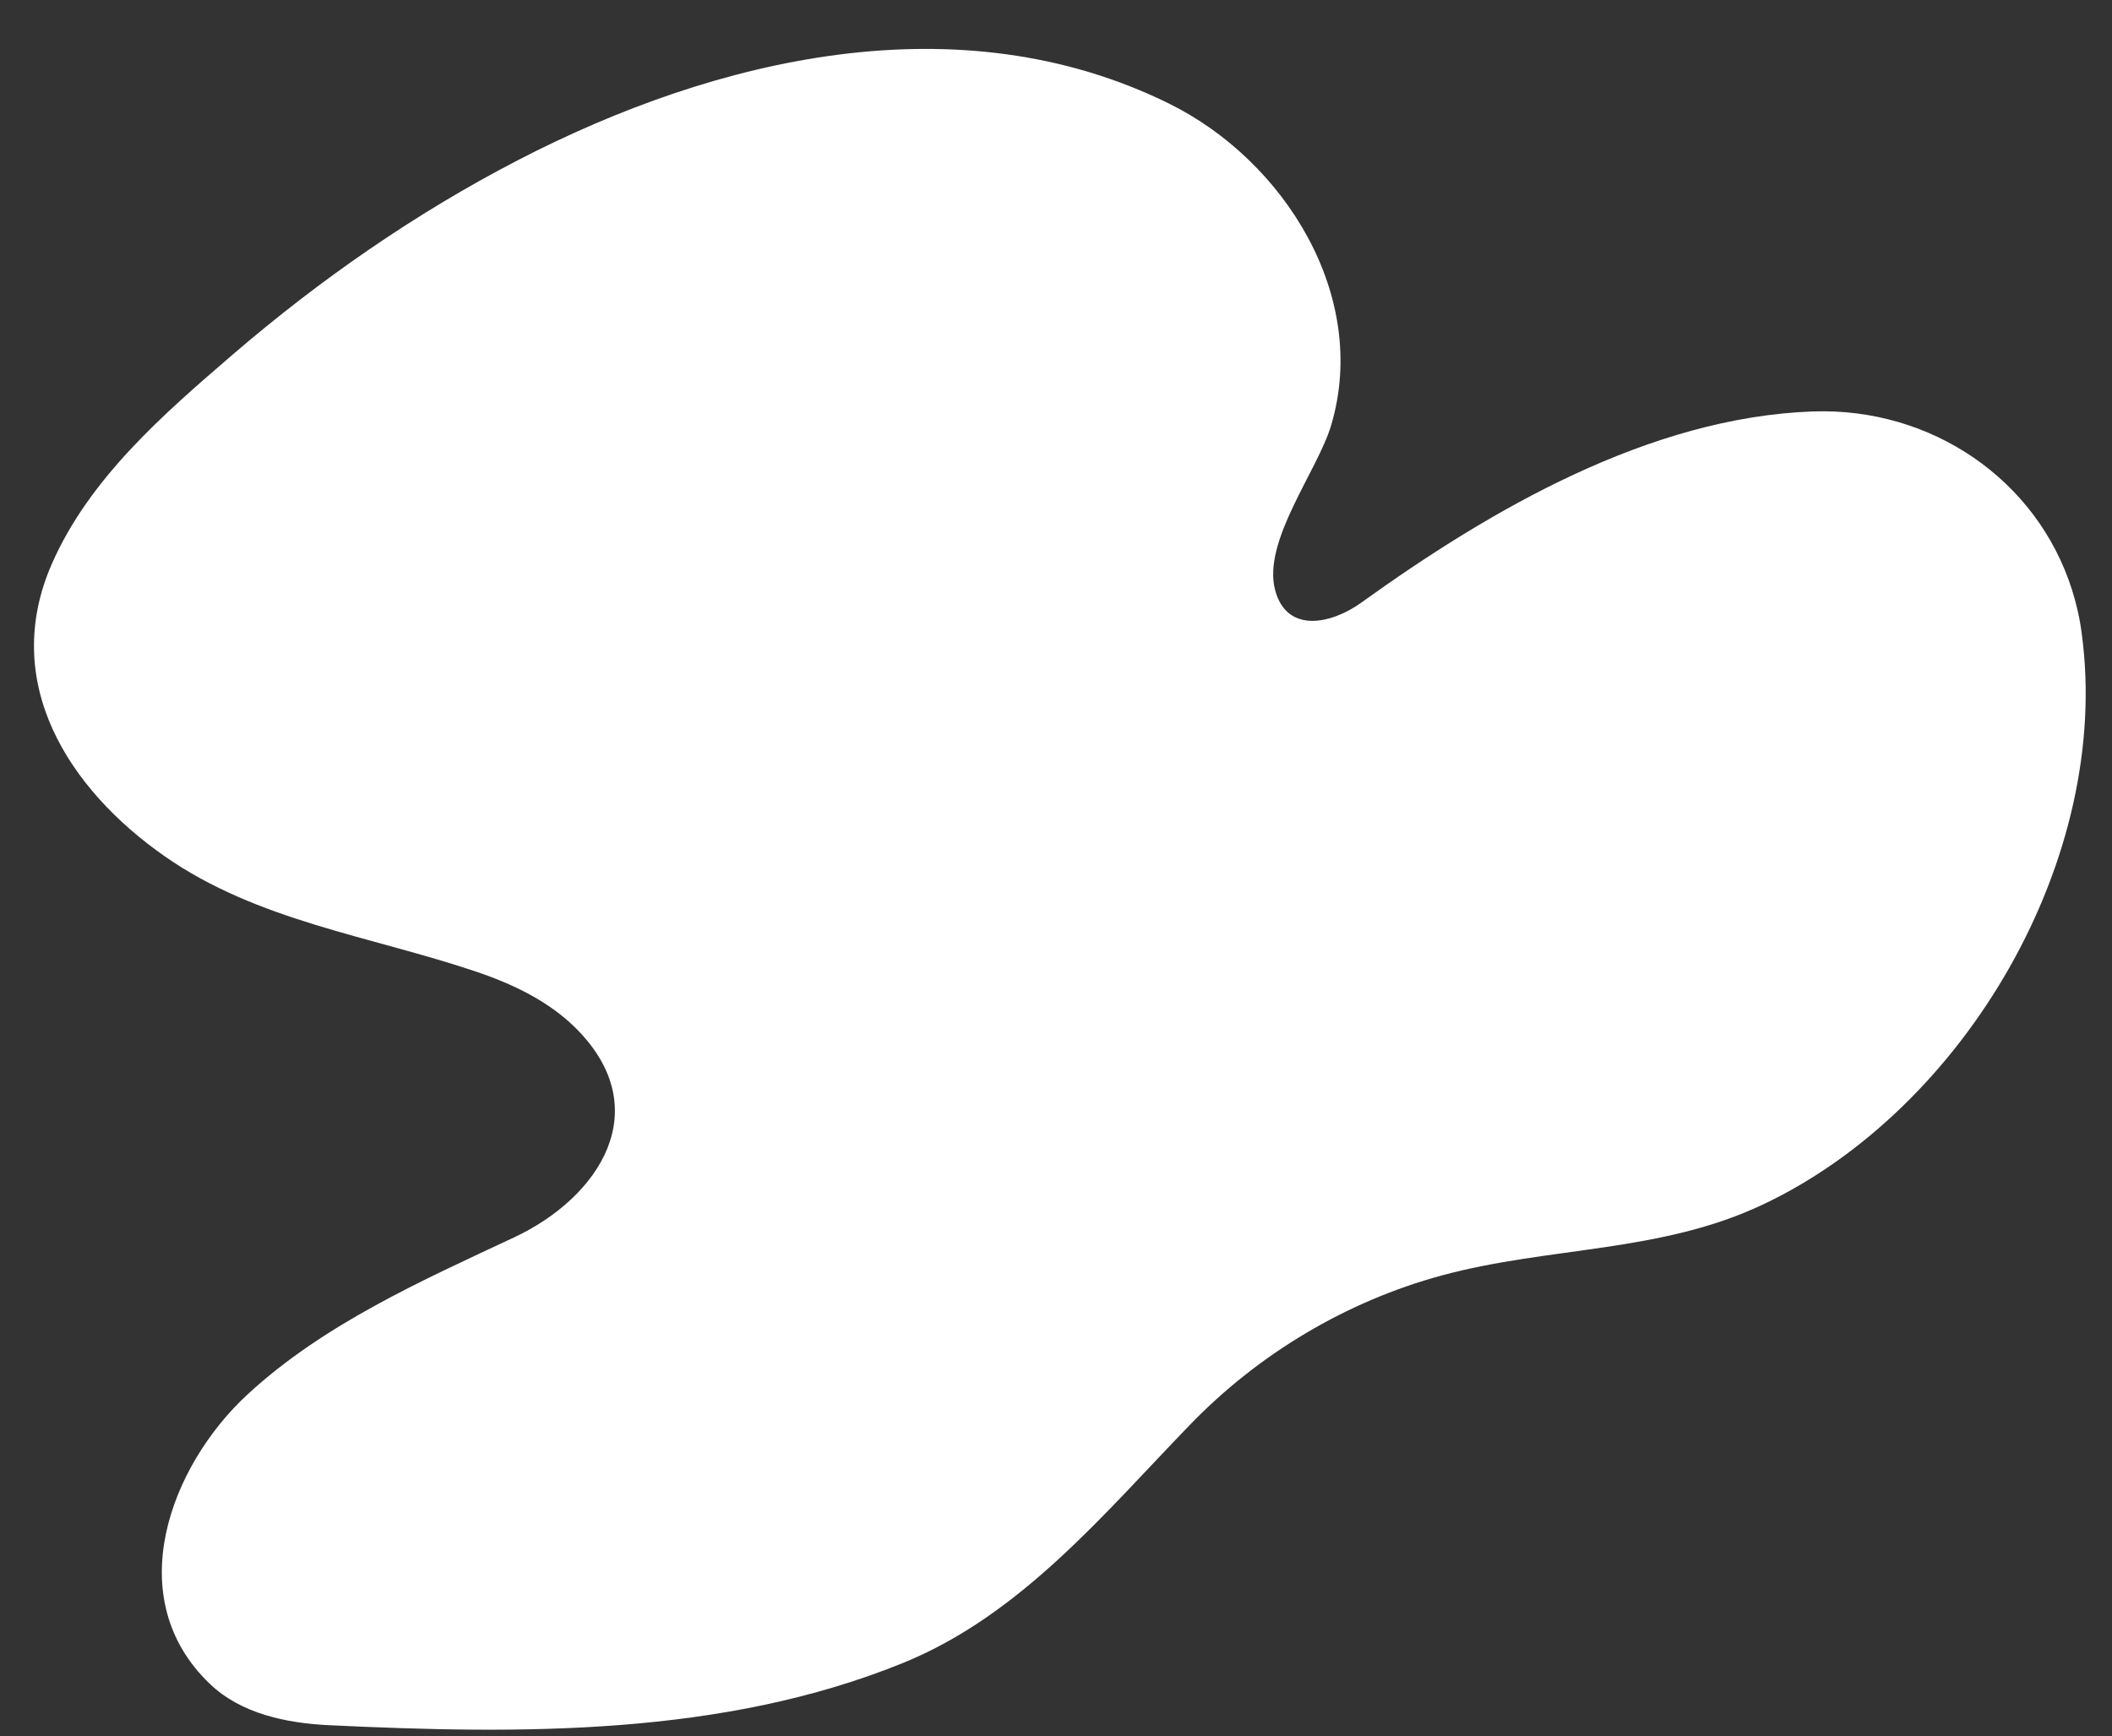<?xml version="1.0" encoding="UTF-8" standalone="no"?><svg xmlns="http://www.w3.org/2000/svg" xmlns:xlink="http://www.w3.org/1999/xlink" fill="#000000" height="2163.6" preserveAspectRatio="xMidYMid meet" version="1" viewBox="179.4 341.7 2631.6 2163.6" width="2631.6" zoomAndPan="magnify"><rect x="179.4" y="341.7" width="2631.6" height="2163.6" fill="#333333" stroke="none"/><g id="change1_1"><path d="M2761.2,1076.7c-43.6-137.4-175.3-227.6-323.3-222.3c-203.5,7.4-401.3,122.4-562.3,238.2 c-37.2,26.8-92.9,39-107.4-15.7c-16.1-60.9,52.8-148.2,69.8-205.1c48.1-161.4-58.5-330.3-201.9-401 c-261.7-129.1-564.4-57.4-811.6,70.6c-127.6,66.1-246.8,148.9-355.7,242.6c-86,74-178,153.8-224.7,260.1 c-64.7,147.3,19.9,280.4,140.7,364.7c115.3,80.5,256.1,99.3,386.6,143.2c46.5,15.6,92.2,37.2,126.7,72.1 c98.9,100,28.9,209.4-78.4,259.6c-115.5,54.1-236.9,108-331.7,195.4c-96.4,88.9-159.5,253.8-46.8,361.1 c38.6,36.8,94.6,48.6,147.8,51.2c238.6,11.4,490.7,13.9,715.7-77.6c146.8-59.7,250.2-186,357.6-296.9c85.6-88.5,195-153.8,313.9-186 c134.4-36.3,272.1-27.7,400.3-88.5c251.7-119.3,434.5-431.5,396.8-711.2C2770.9,1112.4,2766.7,1094.1,2761.2,1076.7z" fill="#ffffff"/></g></svg>